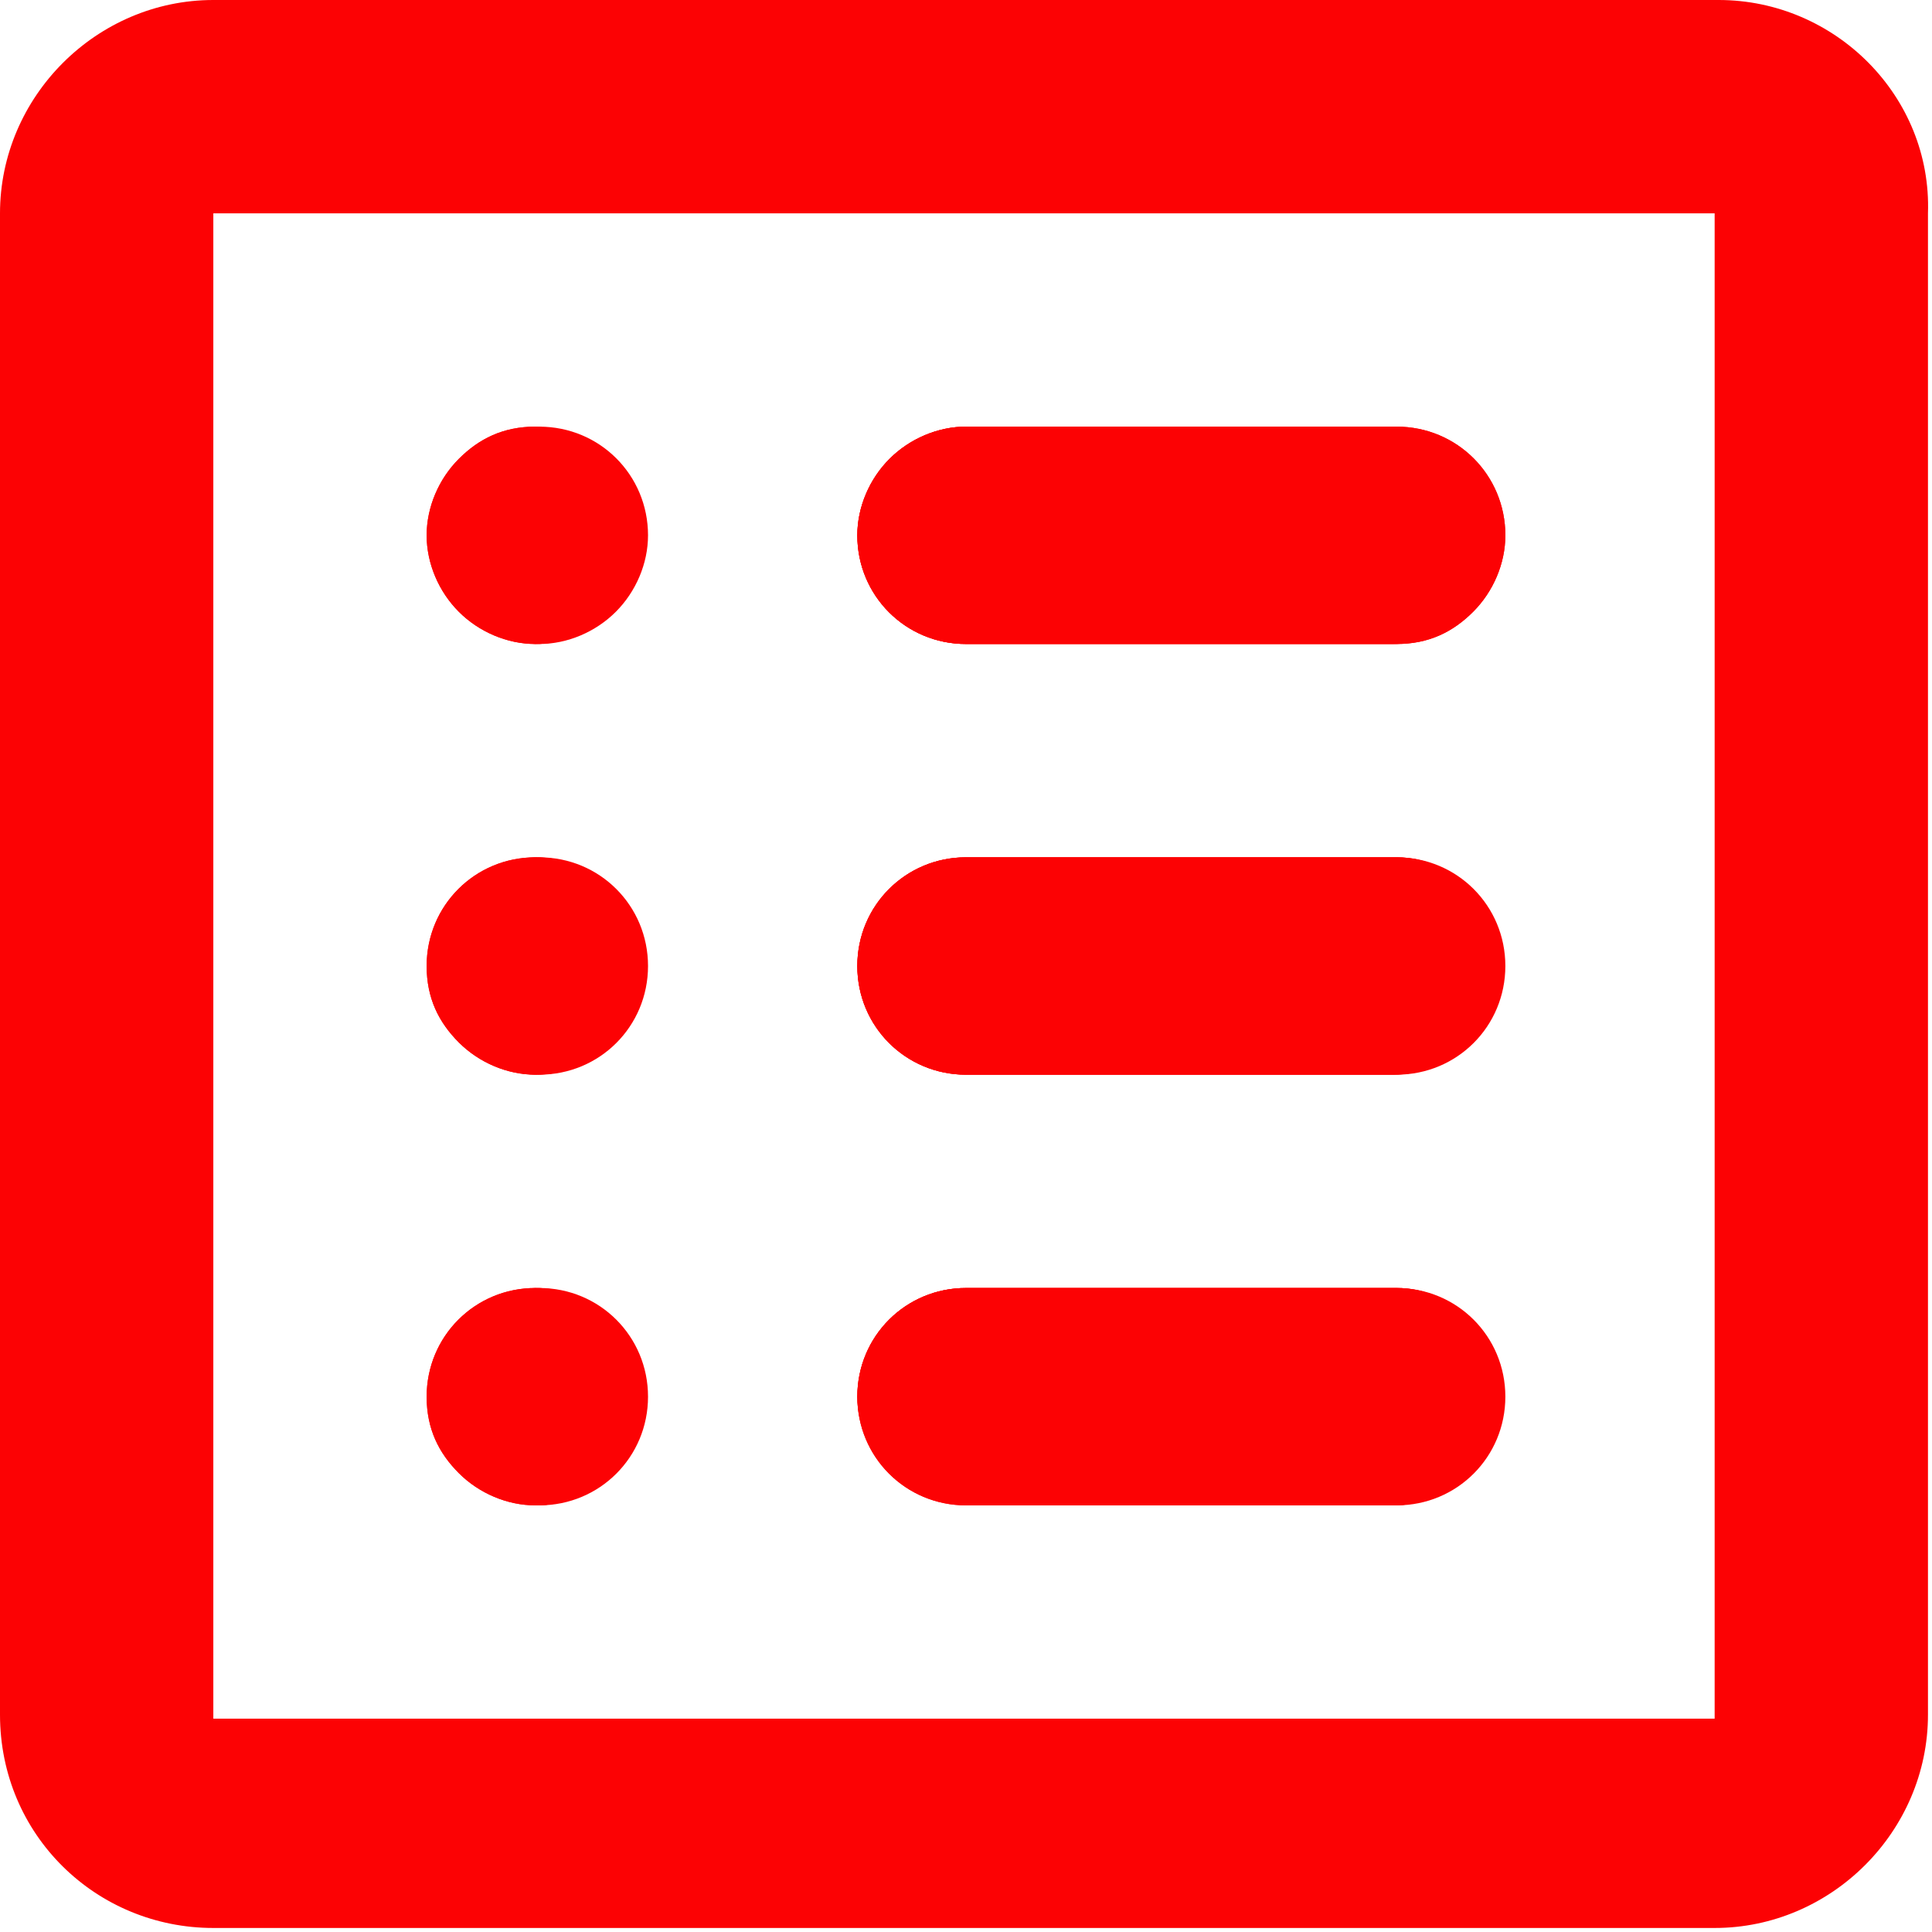 <?xml version="1.0" encoding="utf-8"?>
<!-- Generator: Adobe Illustrator 23.0.4, SVG Export Plug-In . SVG Version: 6.00 Build 0)  -->
<svg version="1.1" id="Слой_1" xmlns="http://www.w3.org/2000/svg" xmlns:xlink="http://www.w3.org/1999/xlink" x="0px" y="0px"
	 viewBox="0 0 48 48" style="enable-background:new 0 0 48 48;" xml:space="preserve">
<style type="text/css">
	.st0{fill:#FC0204;}
</style>
<title>Icon (5)</title>
<g>
	<path class="st0" d="M11.5,15.2c-0.5-0.5-0.8-1.2-0.8-1.9s0.3-1.4,0.8-1.9c0.5-0.5,1.1-0.8,1.9-0.8c1.5,0,2.7,1.2,2.7,2.7
		c0,0.7-0.3,1.4-0.8,1.9c-0.5,0.5-1.2,0.8-1.9,0.8S11.9,15.7,11.5,15.2z"/>
	<path class="st0" d="M11.5,25.9c-0.5-0.5-0.8-1.1-0.8-1.9v0c0-1.5,1.2-2.7,2.7-2.7c1.5,0,2.7,1.2,2.7,2.7v0c0,1.5-1.2,2.7-2.7,2.7
		C12.6,26.7,11.9,26.4,11.5,25.9z"/>
	<path class="st0" d="M11.5,36.6c-0.5-0.5-0.8-1.1-0.8-1.9v0c0-1.5,1.2-2.7,2.7-2.7c1.5,0,2.7,1.2,2.7,2.7v0c0,1.5-1.2,2.7-2.7,2.7
		C12.6,37.3,11.9,37,11.5,36.6z"/>
	<path class="st0" d="M21.3,13.3c0-0.7,0.3-1.4,0.8-1.9c0.5-0.5,1.2-0.8,1.9-0.8h10.7c1.5,0,2.7,1.2,2.7,2.7c0,0.7-0.3,1.4-0.8,1.9
		c-0.5,0.5-1.1,0.8-1.9,0.8H24C22.5,16,21.3,14.8,21.3,13.3z"/>
	<path class="st0" d="M21.3,24L21.3,24c0-1.5,1.2-2.7,2.7-2.7h10.7c1.5,0,2.7,1.2,2.7,2.7v0c0,1.5-1.2,2.7-2.7,2.7H24
		C22.5,26.7,21.3,25.5,21.3,24z"/>
	<path class="st0" d="M21.3,34.7L21.3,34.7c0-1.5,1.2-2.7,2.7-2.7h10.7c1.5,0,2.7,1.2,2.7,2.7v0c0,1.5-1.2,2.7-2.7,2.7H24
		C22.5,37.3,21.3,36.1,21.3,34.7z"/>
	<path class="st0" d="M42.7,0H5.3C2.4,0,0,2.4,0,5.3v37.3c0,3,2.4,5.3,5.3,5.3h37.3c2.9,0,5.3-2.4,5.3-5.3V5.3C48,2.4,45.6,0,42.7,0
		z M42.7,42.7H5.3V5.3h37.3V42.7z"/>
	<path class="st0" d="M16,13.3c0,0.7-0.3,1.4-0.8,1.9c-0.5,0.5-1.2,0.8-1.9,0.8s-1.4-0.3-1.9-0.8c-0.5-0.5-0.8-1.2-0.8-1.9
		s0.3-1.4,0.8-1.9c0.5-0.5,1.1-0.8,1.9-0.8C14.8,10.7,16,11.9,16,13.3z"/>
	<path class="st0" d="M16,24L16,24c0,1.5-1.2,2.7-2.7,2.7c-0.7,0-1.4-0.3-1.9-0.8c-0.5-0.5-0.8-1.1-0.8-1.9v0c0-1.5,1.2-2.7,2.7-2.7
		C14.8,21.3,16,22.5,16,24z"/>
	<path class="st0" d="M16,34.7L16,34.7c0,1.5-1.2,2.7-2.7,2.7c-0.7,0-1.4-0.3-1.9-0.8c-0.5-0.5-0.8-1.1-0.8-1.9v0
		c0-1.5,1.2-2.7,2.7-2.7C14.8,32,16,33.2,16,34.7z"/>
	<path class="st0" d="M21.3,13.3c0-0.7,0.3-1.4,0.8-1.9c0.5-0.5,1.2-0.8,1.9-0.8h10.7c1.5,0,2.7,1.2,2.7,2.7c0,0.7-0.3,1.4-0.8,1.9
		c-0.5,0.5-1.1,0.8-1.9,0.8H24C22.5,16,21.3,14.8,21.3,13.3z"/>
	<path class="st0" d="M37.3,24L37.3,24c0,1.5-1.2,2.7-2.7,2.7H24c-1.5,0-2.7-1.2-2.7-2.7v0c0-1.5,1.2-2.7,2.7-2.7h10.7
		C36.1,21.3,37.3,22.5,37.3,24z"/>
	<path class="st0" d="M37.3,34.7L37.3,34.7c0,1.5-1.2,2.7-2.7,2.7H24c-1.5,0-2.7-1.2-2.7-2.7v0c0-1.5,1.2-2.7,2.7-2.7h10.7
		C36.1,32,37.3,33.2,37.3,34.7z"/>
	<path class="st0" d="M16,13.3c0,0.7-0.3,1.4-0.8,1.9c-0.5,0.5-1.2,0.8-1.9,0.8s-1.4-0.3-1.9-0.8c-0.5-0.5-0.8-1.2-0.8-1.9
		s0.3-1.4,0.8-1.9c0.5-0.5,1.1-0.8,1.9-0.8C14.8,10.7,16,11.9,16,13.3z"/>
	<path class="st0" d="M37.3,13.3c0,0.7-0.3,1.4-0.8,1.9c-0.5,0.5-1.1,0.8-1.9,0.8H24c-1.5,0-2.7-1.2-2.7-2.7c0-0.7,0.3-1.4,0.8-1.9
		c0.5-0.5,1.2-0.8,1.9-0.8h10.7C36.1,10.7,37.3,11.9,37.3,13.3z"/>
	<path class="st0" d="M16,24L16,24c0,1.5-1.2,2.7-2.7,2.7c-0.7,0-1.4-0.3-1.9-0.8c-0.5-0.5-0.8-1.1-0.8-1.9v0c0-1.5,1.2-2.7,2.7-2.7
		C14.8,21.3,16,22.5,16,24z"/>
	<path class="st0" d="M37.3,24L37.3,24c0,1.5-1.2,2.7-2.7,2.7H24c-1.5,0-2.7-1.2-2.7-2.7v0c0-1.5,1.2-2.7,2.7-2.7h10.7
		C36.1,21.3,37.3,22.5,37.3,24z"/>
	<path class="st0" d="M16,34.7L16,34.7c0,1.5-1.2,2.7-2.7,2.7c-0.7,0-1.4-0.3-1.9-0.8c-0.5-0.5-0.8-1.1-0.8-1.9v0
		c0-1.5,1.2-2.7,2.7-2.7C14.8,32,16,33.2,16,34.7z"/>
	<path class="st0" d="M37.3,34.7L37.3,34.7c0,1.5-1.2,2.7-2.7,2.7H24c-1.5,0-2.7-1.2-2.7-2.7v0c0-1.5,1.2-2.7,2.7-2.7h10.7
		C36.1,32,37.3,33.2,37.3,34.7z"/>
</g>
</svg>
